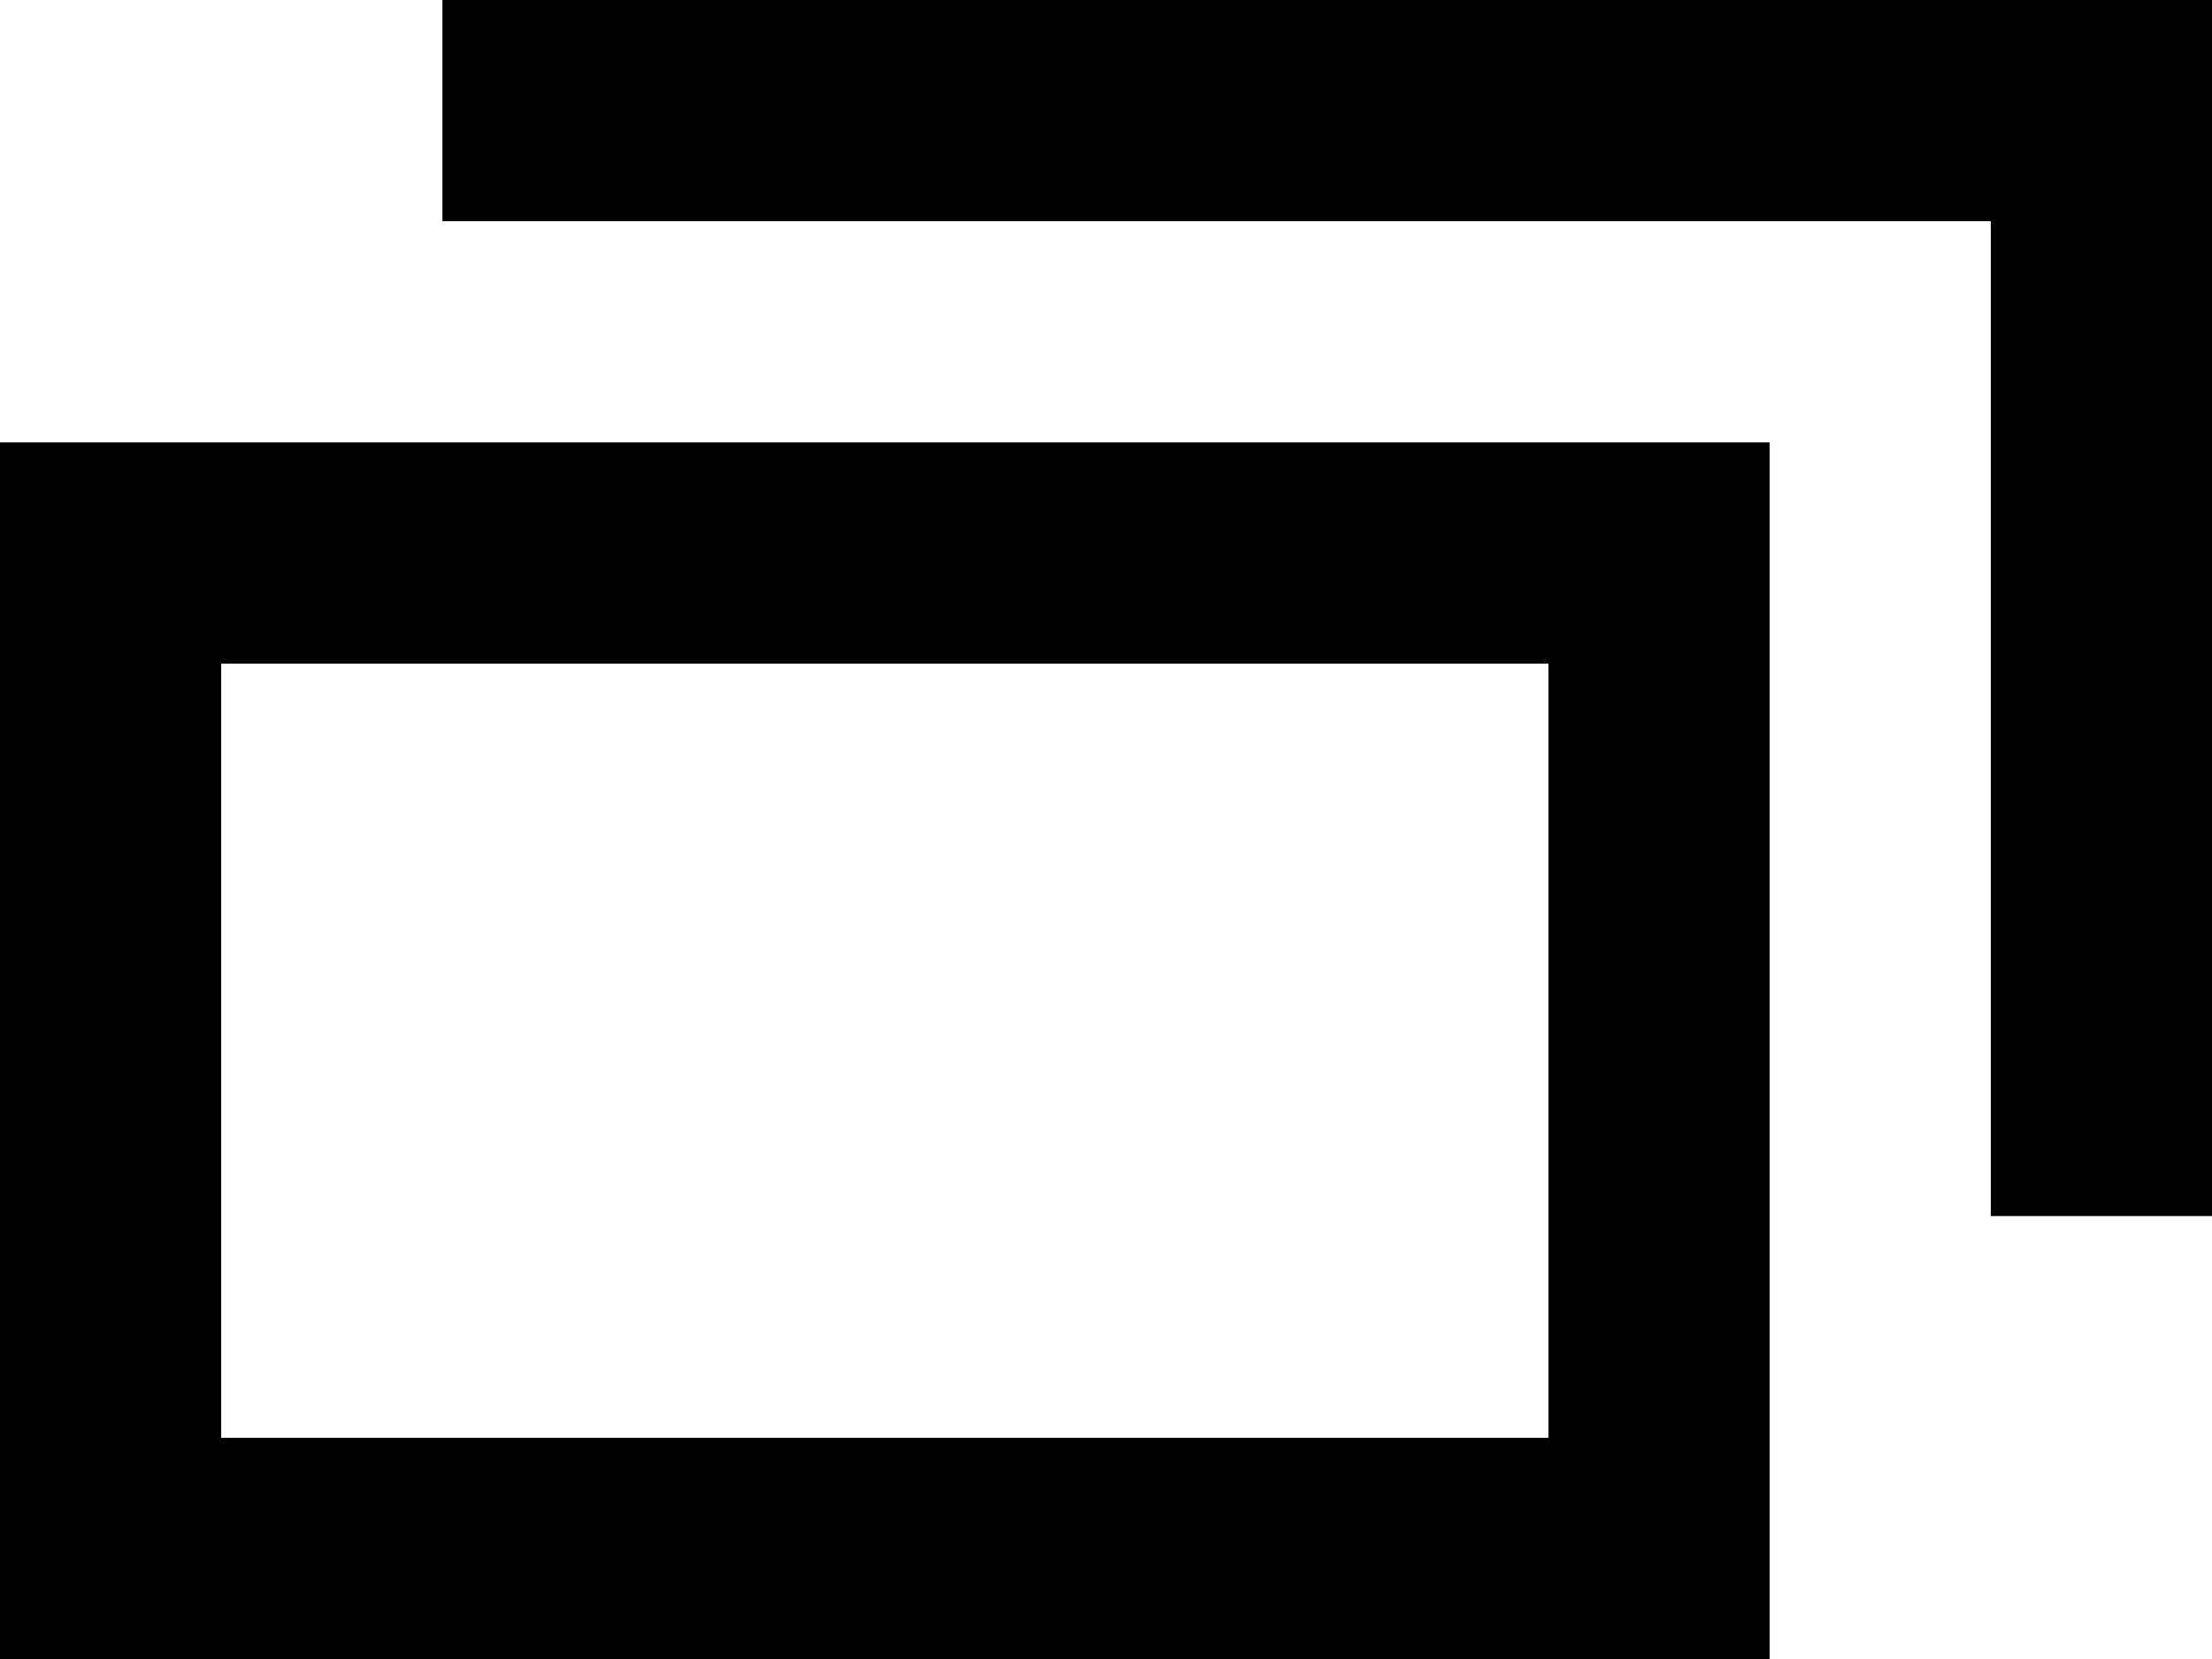 <svg xmlns="http://www.w3.org/2000/svg" width="18.232" height="13.674" viewBox="0 0 18.232 13.674"><path d="M1.823,5.47H12.763v6.381H1.823ZM0,13.674H14.586V3.646H0ZM3.646,0V1.823H16.409v8.2h1.823V0Z" fill="#000000"/></svg>